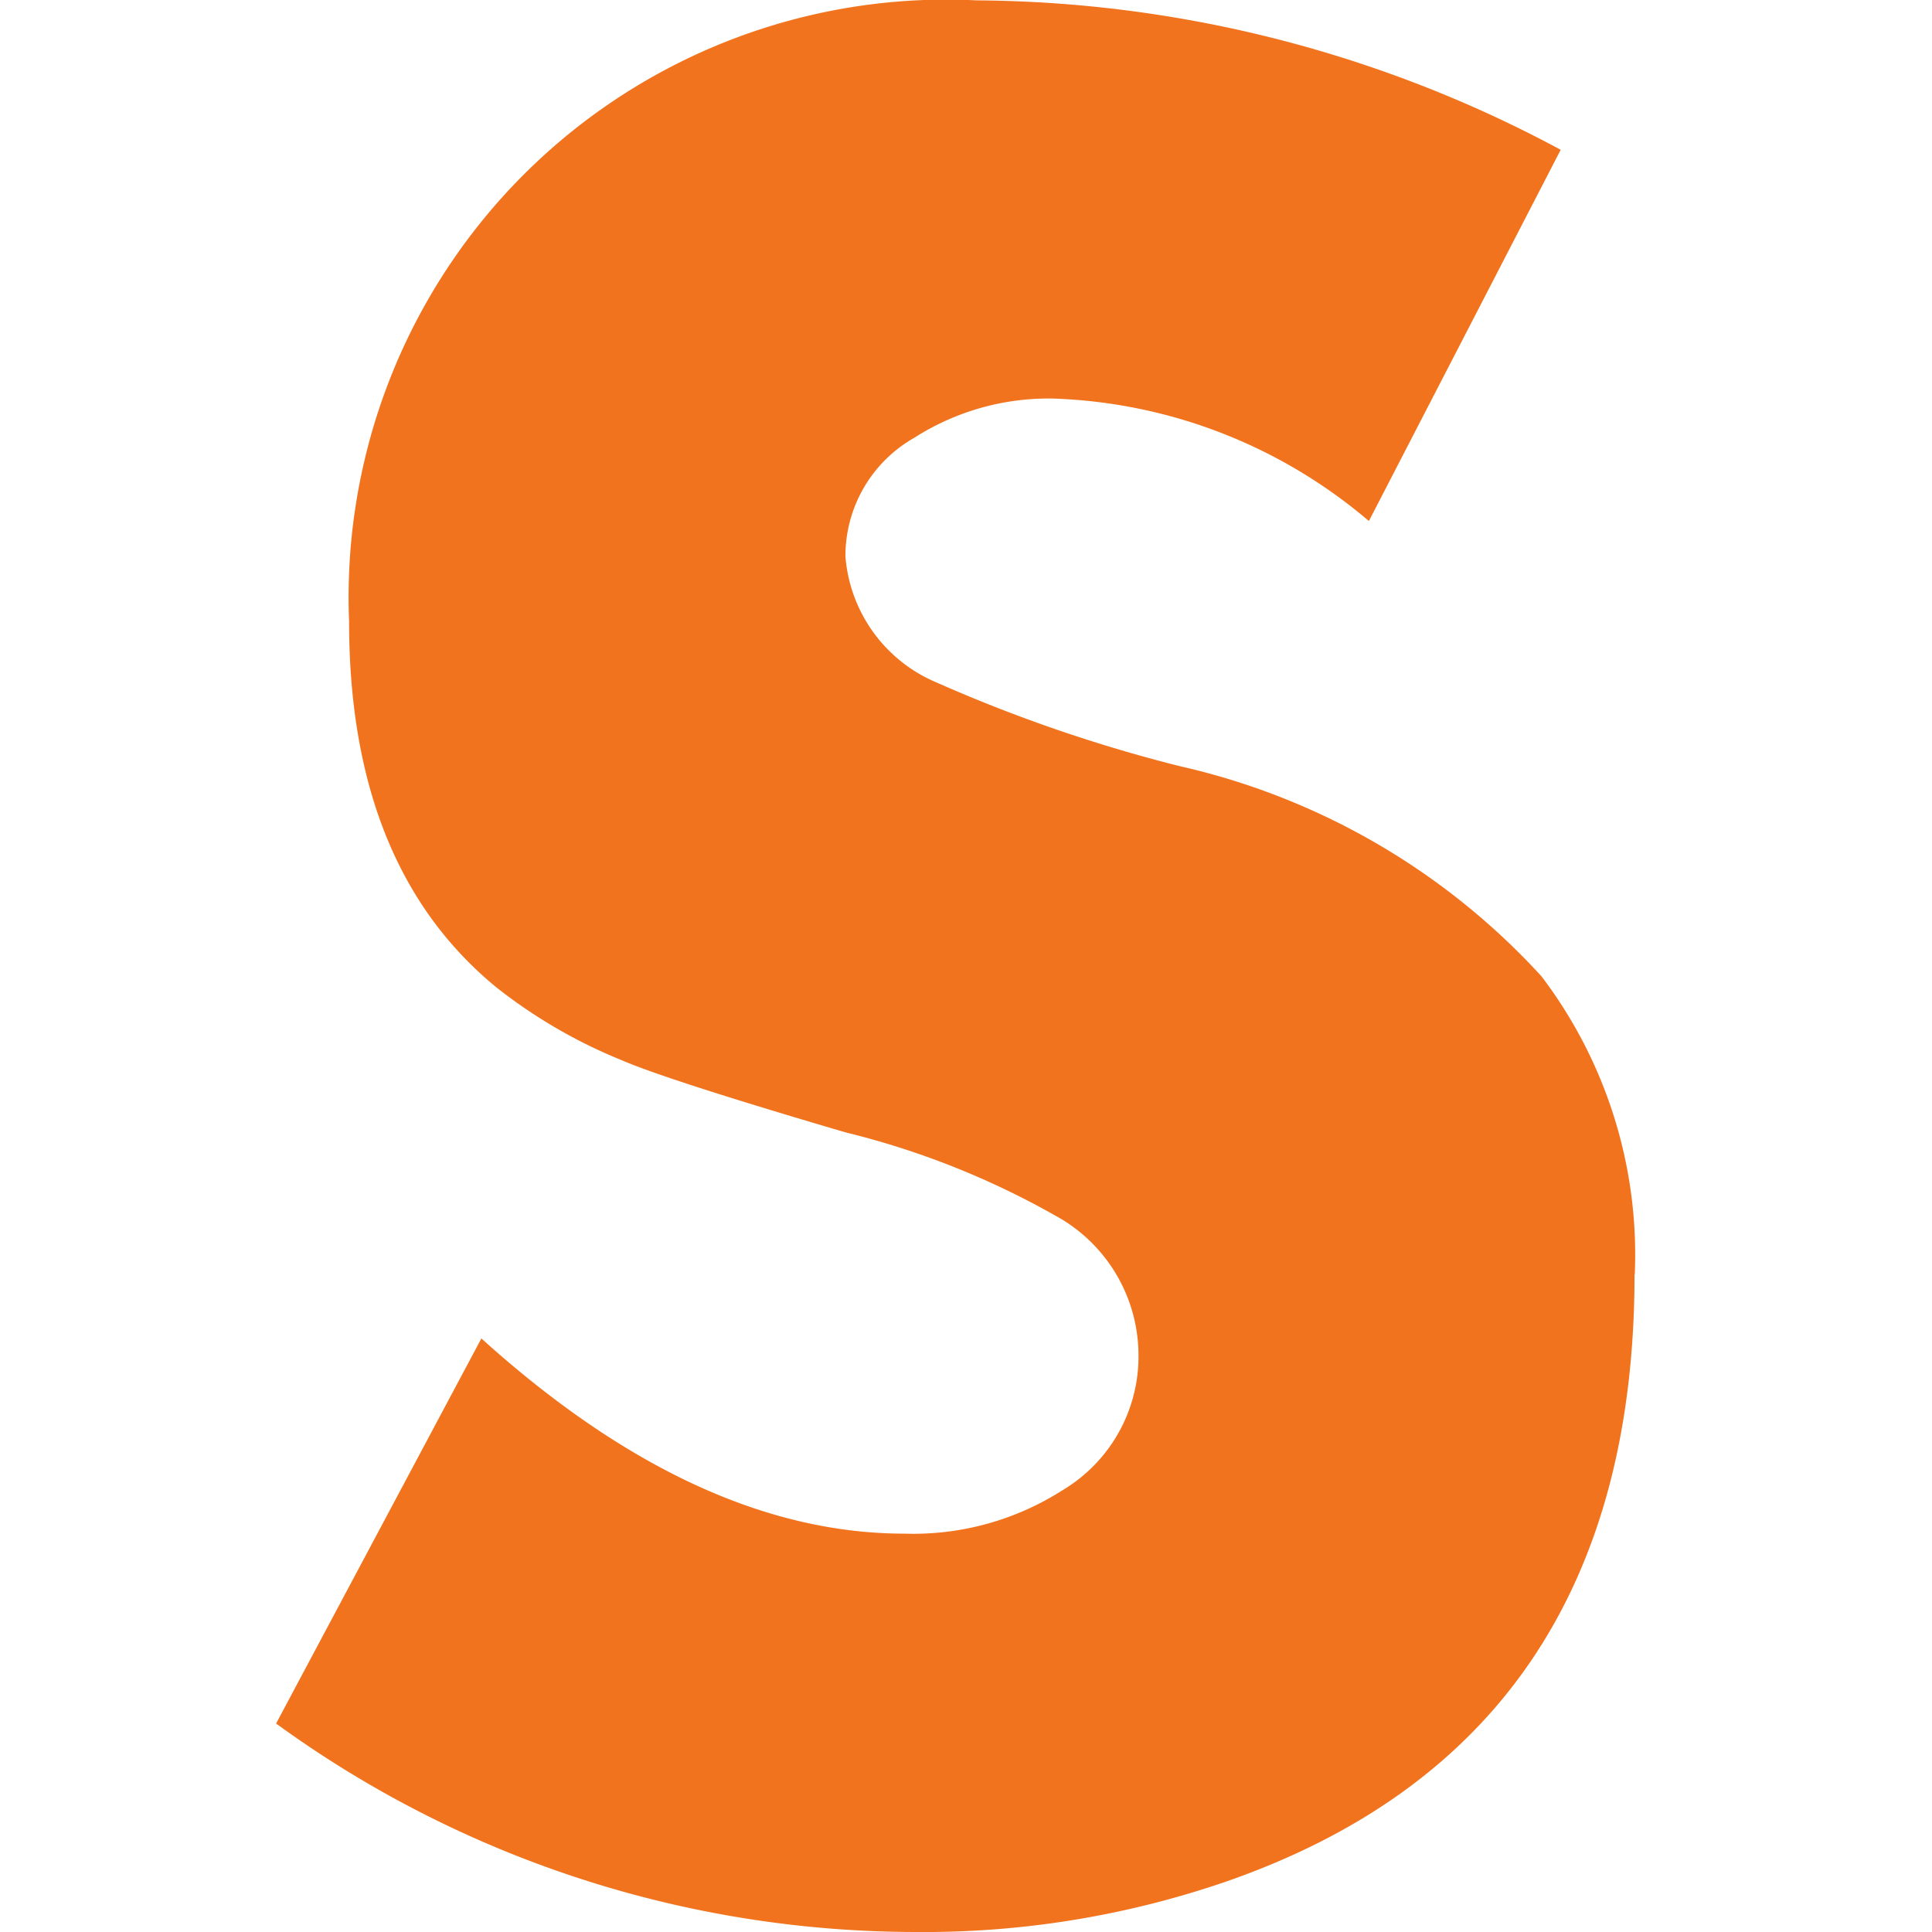<svg xmlns="http://www.w3.org/2000/svg" width="32" height="32" viewBox="0 0 32 32">
  <g id="favicon" transform="translate(1624 -2566)">
    <rect id="Rectangle_468" data-name="Rectangle 468" width="32" height="32" transform="translate(-1624 2566)" fill="none"/>
    <g id="Group_951" data-name="Group 951" transform="translate(-1734.327 2242.447)">
      <path id="Path_1113" data-name="Path 1113" d="M137.4,344.659q0,7.724-6.794,10.069a15.376,15.376,0,0,1-5.1.825A18.03,18.03,0,0,1,114.9,352.1l3.4-6.378q3.583,3.234,7.009,3.233a4.592,4.592,0,0,0,2.62-.721,2.581,2.581,0,0,0,1.254-2.3,2.637,2.637,0,0,0-1.388-2.253,13.592,13.592,0,0,0-3.47-1.374q-2.955-.869-3.716-1.2a8.482,8.482,0,0,1-2.06-1.2q-2.44-2-2.44-6.058a9.9,9.9,0,0,1,10.391-10.29,20.675,20.675,0,0,1,9.677,2.475L133,332.183a8.491,8.491,0,0,0-5.242-2.029,4.13,4.13,0,0,0-2.286.649,2.251,2.251,0,0,0-1.142,1.969,2.476,2.476,0,0,0,1.5,2.081,25.084,25.084,0,0,0,4.029,1.388,11.576,11.576,0,0,1,6,3.483,7.627,7.627,0,0,1,1.545,4.934" transform="translate(0 0)" fill="#f2731d"/>
    </g>
  </g>
</svg>
